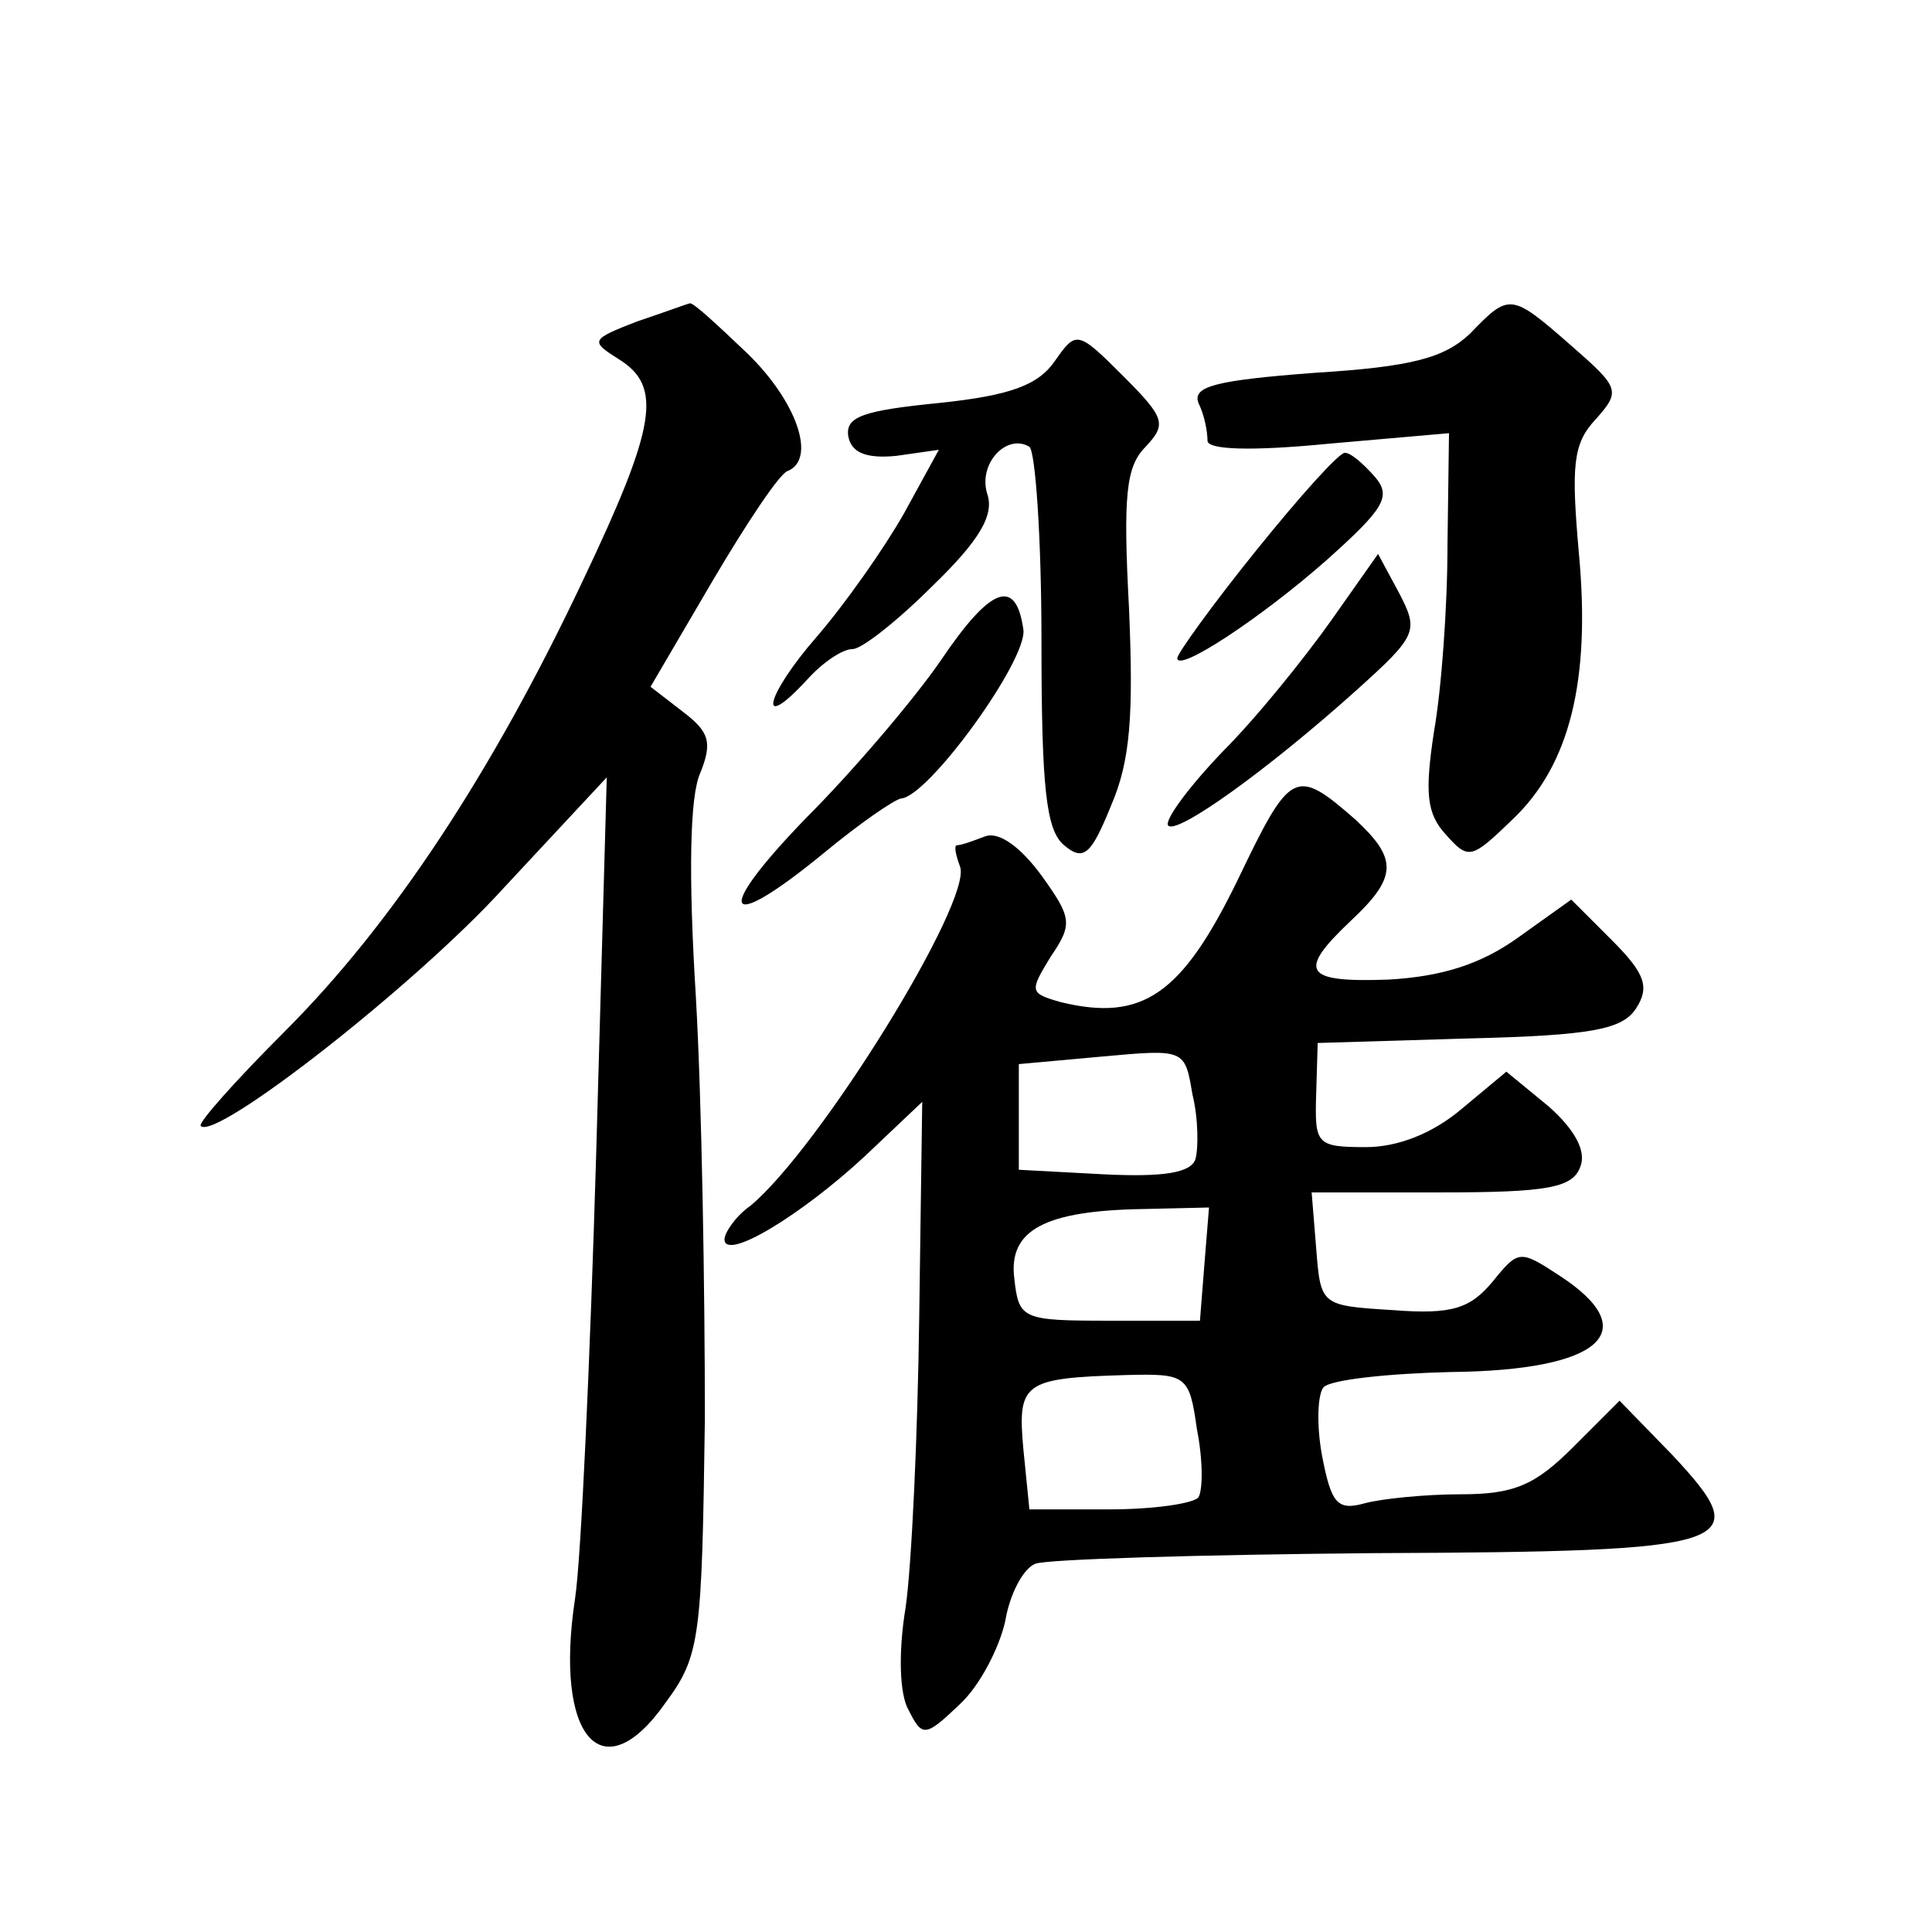<?xml version="1.0" standalone="no"?>
<!DOCTYPE svg PUBLIC "-//W3C//DTD SVG 20010904//EN"
 "http://www.w3.org/TR/2001/REC-SVG-20010904/DTD/svg10.dtd">
<svg version="1.0" xmlns="http://www.w3.org/2000/svg"
 width="128pt" height="128pt" viewBox="0 0 128 128"
 preserveAspectRatio="xMidYMid meet">
<g transform="translate(0,128) scale(0.1,-0.1)"
fill="#0" stroke="none">
<path d="M422 1067 c-31 -12 -31 -13 -12 -25 29 -18 25 -44 -24 -147 -60 -127 -126
-227 -197 -298 -33 -33 -58 -61 -56 -63 10 -10 143 94 201 158 l68 73 -7 -249 c-4
-136 -10 -269 -14 -295 -14 -92 18 -129 60 -69 23 31 24 43 26 188 0 85 -2 211
-6 280 -5 81 -4 133 3 148 8 20 6 27 -11 40 l-22 17 41 70 c23 39 45 72 50 73 19
8 6 46 -27 78 -20 19 -36 34 -38 33 -1 0 -17 -6 -35 -12z M974 1059 c-17 -16 -38
-22 -103 -26 -66 -5 -81 -9 -77 -20 4 -8 6 -19 6 -25 0 -6 29 -7 80 -2 l80 7 -1
-74 c0 -41 -4 -96 -9 -124 -6 -40 -5 -54 8 -68 15 -17 17 -16 44 10 38 36 52 92
44 177 -5 57 -4 72 11 88 17 19 16 21 -16 49 -40 35 -41 35 -67 8z M699 1041 c-11
-16 -29 -23 -77 -28 -50 -5 -62 -9 -60 -22 2 -11 12 -15 32 -13 l28 4 -23 -42 c-13
-23 -39 -60 -58 -82 -34 -39 -40 -65 -6 -28 10 11 23 20 30 20 6 0 30 19 53 42
31 30 41 47 36 61 -6 20 13 40 28 31 4 -3 8 -61 8 -128 0 -98 3 -126 15 -136 13
-11 18 -6 31 26 13 30 15 60 12 131 -4 75 -2 94 11 107 14 15 13 19 -15 47 -30
30 -31 30 -45 10z M832 915 c-29 -36 -52 -68 -52 -71 0 -10 56 27 99 65 38 34 43
42 32 55 -8 9 -16 16 -20 16 -4 0 -30 -29 -59 -65z M882 869 c-17 -24 -49 -64 -72
-87 -23 -24 -39 -46 -36 -49 6 -6 66 37 125 90 40 36 41 39 28 64 l-14 26 -31 -44z
M623 842 c-18 -26 -58 -73 -89 -104 -62 -64 -55 -78 12 -23 23 19 46 35 51 36 18
1 84 92 81 112 -5 35 -22 28 -55 -21z M820 697 c-37 -76 -63 -94 -117 -81 -21 6
-21 7 -7 30 15 22 14 26 -6 54 -14 19 -28 29 -37 26 -8 -3 -16 -6 -19 -6 -2 0 -1
-6 2 -14 9 -22 -93 -187 -139 -225 -10 -7 -17 -18 -17 -22 0 -15 51 16 93 55 l38
36 -2 -143 c-1 -78 -5 -164 -9 -192 -5 -30 -4 -58 2 -68 9 -18 11 -18 34 4 13 12
26 37 30 55 3 18 12 35 20 38 8 3 109 6 224 7 243 1 254 5 198 65 l-35 36 -31 -31
c-25 -25 -39 -31 -74 -31 -24 0 -53 -3 -64 -6 -18 -5 -22 0 -28 31 -4 21 -3 42
1 46 5 5 43 9 84 10 100 1 129 27 72 64 -26 17 -27 17 -44 -4 -15 -18 -27 -22 -66
-19 -48 3 -48 3 -51 41 l-3 37 86 0 c70 0 87 3 92 17 4 10 -3 24 -21 40 l-28 23
-30 -25 c-19 -16 -42 -25 -63 -25 -33 0 -34 2 -33 35 l1 34 100 3 c82 2 102 6 111
20 9 14 6 23 -16 45 l-27 27 -35 -25 c-25 -18 -51 -26 -86 -28 -56 -2 -61 5 -25
39 31 29 31 41 3 67 -40 35 -43 33 -78 -40z m-28 -185 c-3 -9 -21 -12 -61 -10 l-56
3 0 35 0 35 55 5 c55 5 55 5 60 -25 4 -16 4 -36 2 -43z m6 -69 l-3 -38 -60 0 c-58
0 -60 1 -63 28 -4 32 20 45 86 46 l43 1 -3 -37z m-5 -110 c4 -20 4 -40 1 -45 -3
-4 -29 -8 -59 -8 l-53 0 -4 40 c-4 44 0 47 68 49 40 1 42 0 47 -36z"/>
</g>
</svg>

